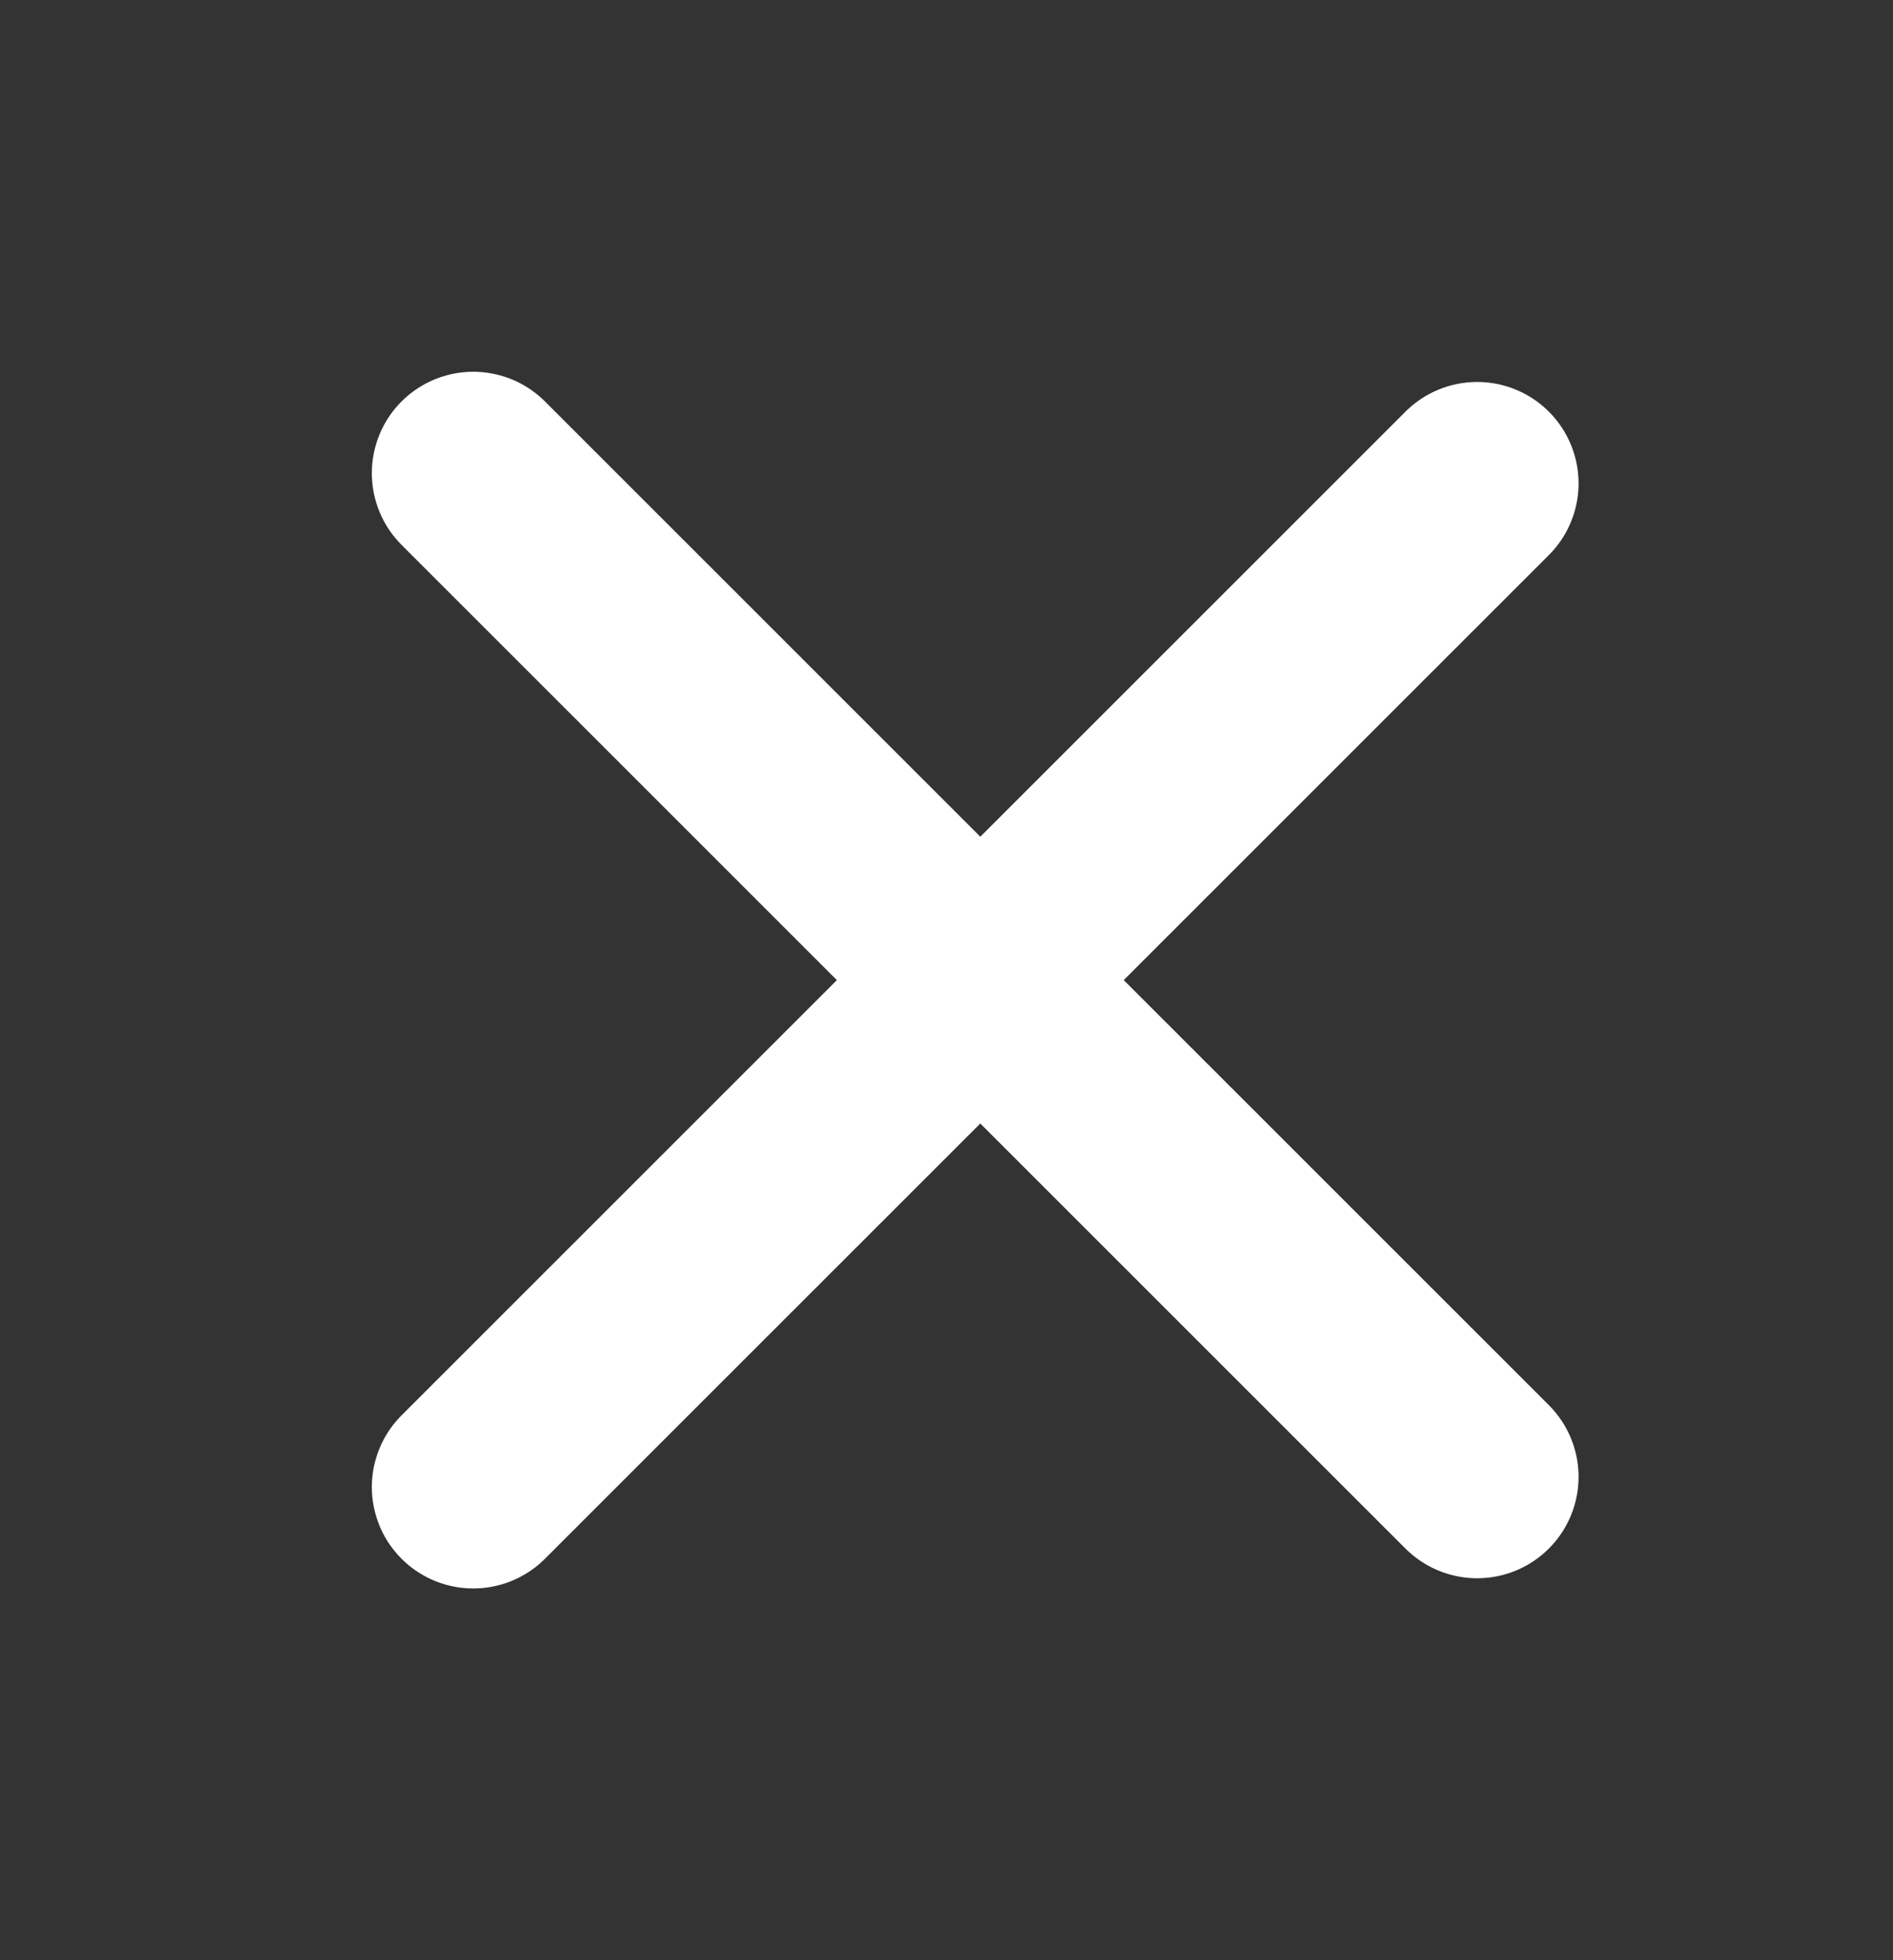 <svg width="28" height="29" viewBox="0 0 28 29" fill="none" xmlns="http://www.w3.org/2000/svg">
<rect x="0" y="0" width="28" height="29" fill="#333333" stroke="none"/>
<path d="M7 22L21.849 7.151" stroke="white" stroke-width="3" stroke-linecap="round" stroke-linejoin="round"/>
<path d="M7 7L21.849 21.849" stroke="white" stroke-width="3" stroke-linecap="round" stroke-linejoin="round"/>
</svg>
